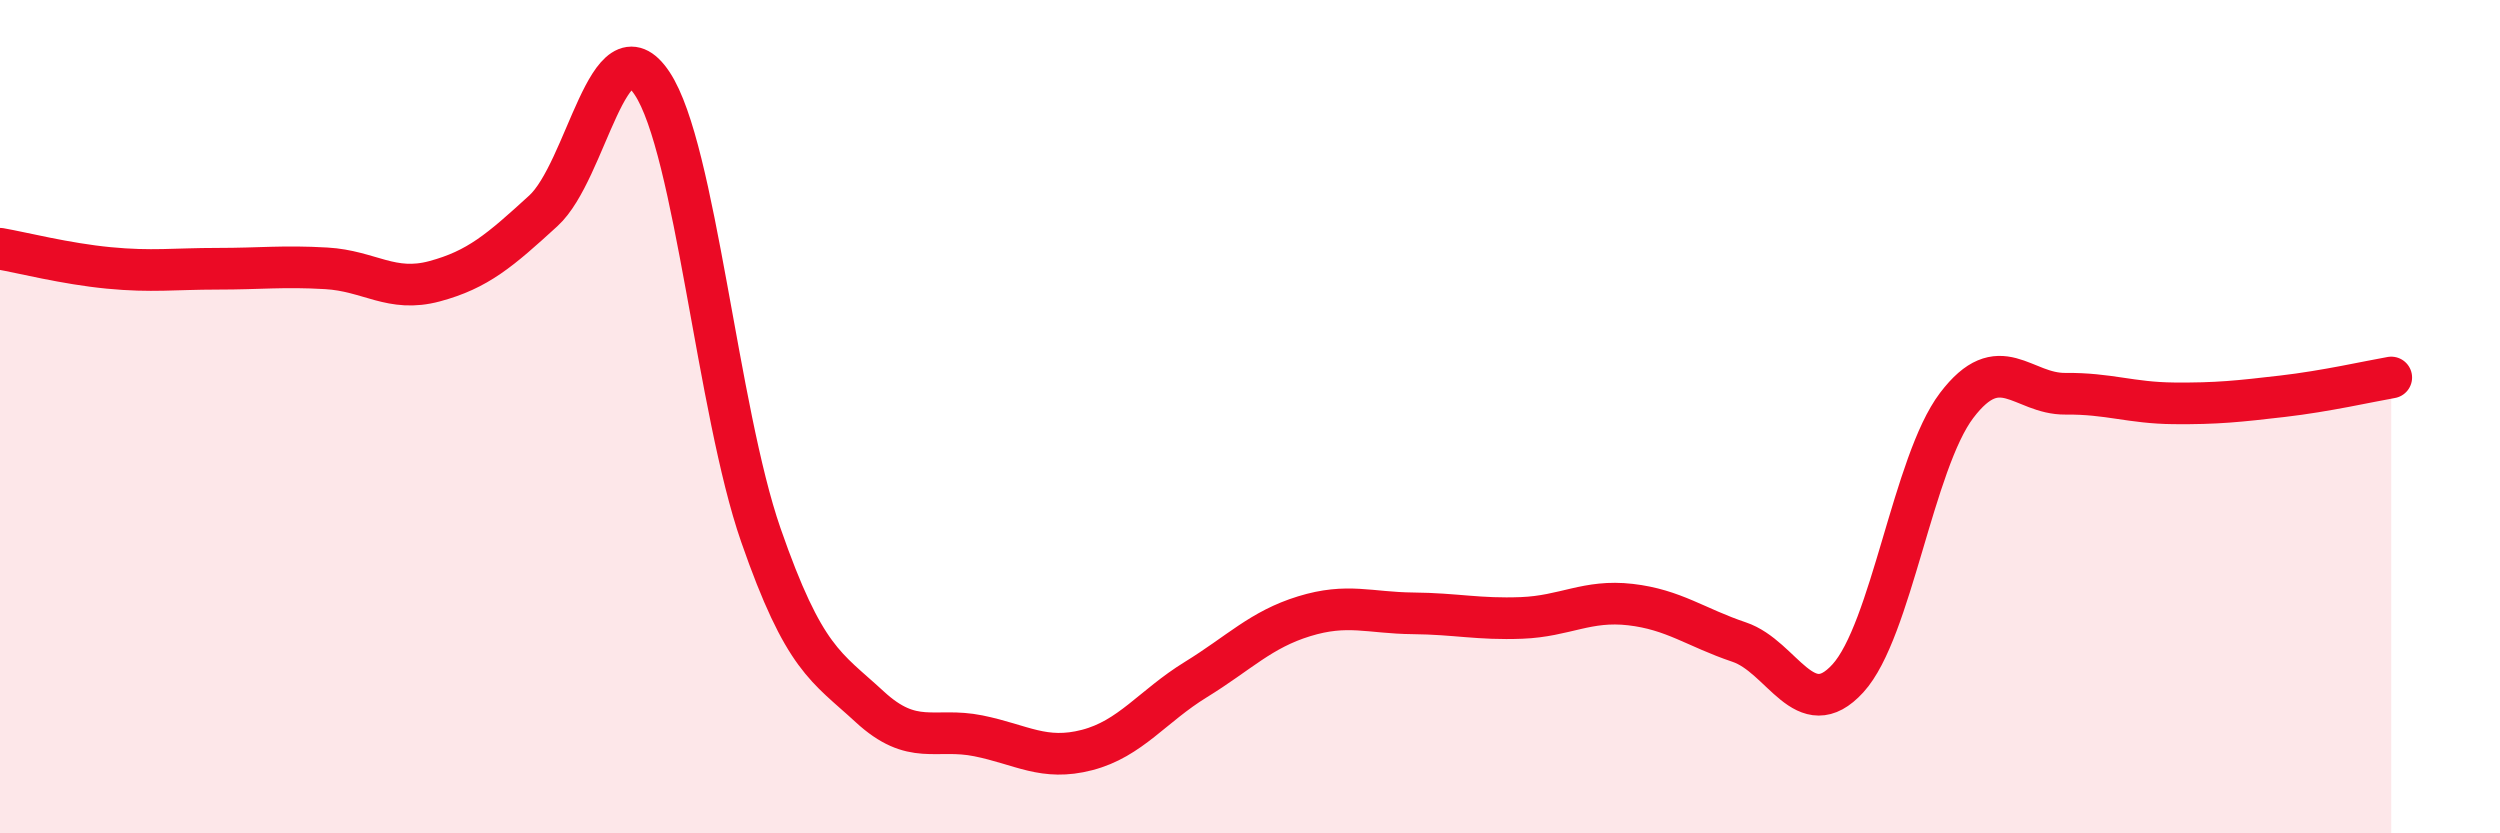 
    <svg width="60" height="20" viewBox="0 0 60 20" xmlns="http://www.w3.org/2000/svg">
      <path
        d="M 0,5.97 C 0.52,6.06 1.57,6.33 2.61,6.43 C 3.65,6.53 4.18,6.45 5.22,6.45 C 6.26,6.45 6.79,6.38 7.83,6.44 C 8.87,6.5 9.39,7.03 10.43,6.75 C 11.47,6.47 12,6.01 13.04,5.06 C 14.08,4.11 14.61,0.44 15.65,2 C 16.69,3.56 17.22,9.85 18.26,12.84 C 19.3,15.83 19.83,16 20.87,16.96 C 21.91,17.92 22.44,17.45 23.48,17.66 C 24.52,17.87 25.05,18.27 26.09,18 C 27.13,17.73 27.66,16.95 28.7,16.31 C 29.74,15.67 30.26,15.11 31.3,14.79 C 32.34,14.47 32.87,14.71 33.91,14.72 C 34.95,14.73 35.48,14.87 36.52,14.83 C 37.56,14.79 38.09,14.39 39.13,14.51 C 40.17,14.63 40.7,15.06 41.74,15.41 C 42.78,15.76 43.31,17.42 44.35,16.28 C 45.39,15.14 45.92,11.1 46.96,9.73 C 48,8.36 48.53,9.46 49.57,9.45 C 50.61,9.44 51.13,9.67 52.17,9.68 C 53.21,9.69 53.74,9.63 54.78,9.51 C 55.82,9.39 56.87,9.15 57.39,9.06L57.39 20L0 20Z"
        fill="#EB0A25"
        opacity="0.1"
        stroke-linecap="round"
        stroke-linejoin="round"
      />
      <path
        d="M 0,5.97 C 0.52,6.06 1.57,6.33 2.61,6.43 C 3.65,6.53 4.18,6.45 5.22,6.45 C 6.26,6.45 6.79,6.38 7.83,6.44 C 8.87,6.5 9.39,7.03 10.43,6.75 C 11.47,6.47 12,6.01 13.04,5.06 C 14.08,4.11 14.61,0.44 15.65,2 C 16.69,3.56 17.22,9.85 18.26,12.84 C 19.3,15.83 19.83,16 20.87,16.96 C 21.91,17.92 22.44,17.45 23.48,17.66 C 24.52,17.87 25.05,18.27 26.09,18 C 27.13,17.73 27.66,16.95 28.7,16.31 C 29.74,15.67 30.26,15.11 31.3,14.79 C 32.34,14.47 32.87,14.71 33.91,14.72 C 34.95,14.73 35.48,14.87 36.52,14.83 C 37.56,14.79 38.09,14.39 39.13,14.51 C 40.17,14.63 40.7,15.06 41.74,15.41 C 42.78,15.76 43.31,17.42 44.35,16.28 C 45.39,15.14 45.92,11.1 46.96,9.73 C 48,8.36 48.53,9.46 49.57,9.45 C 50.61,9.44 51.13,9.67 52.17,9.68 C 53.21,9.69 53.74,9.63 54.78,9.51 C 55.82,9.39 56.87,9.15 57.39,9.06"
        stroke="#EB0A25"
        stroke-width="1"
        fill="none"
        stroke-linecap="round"
        stroke-linejoin="round"
      />
    </svg>
  
